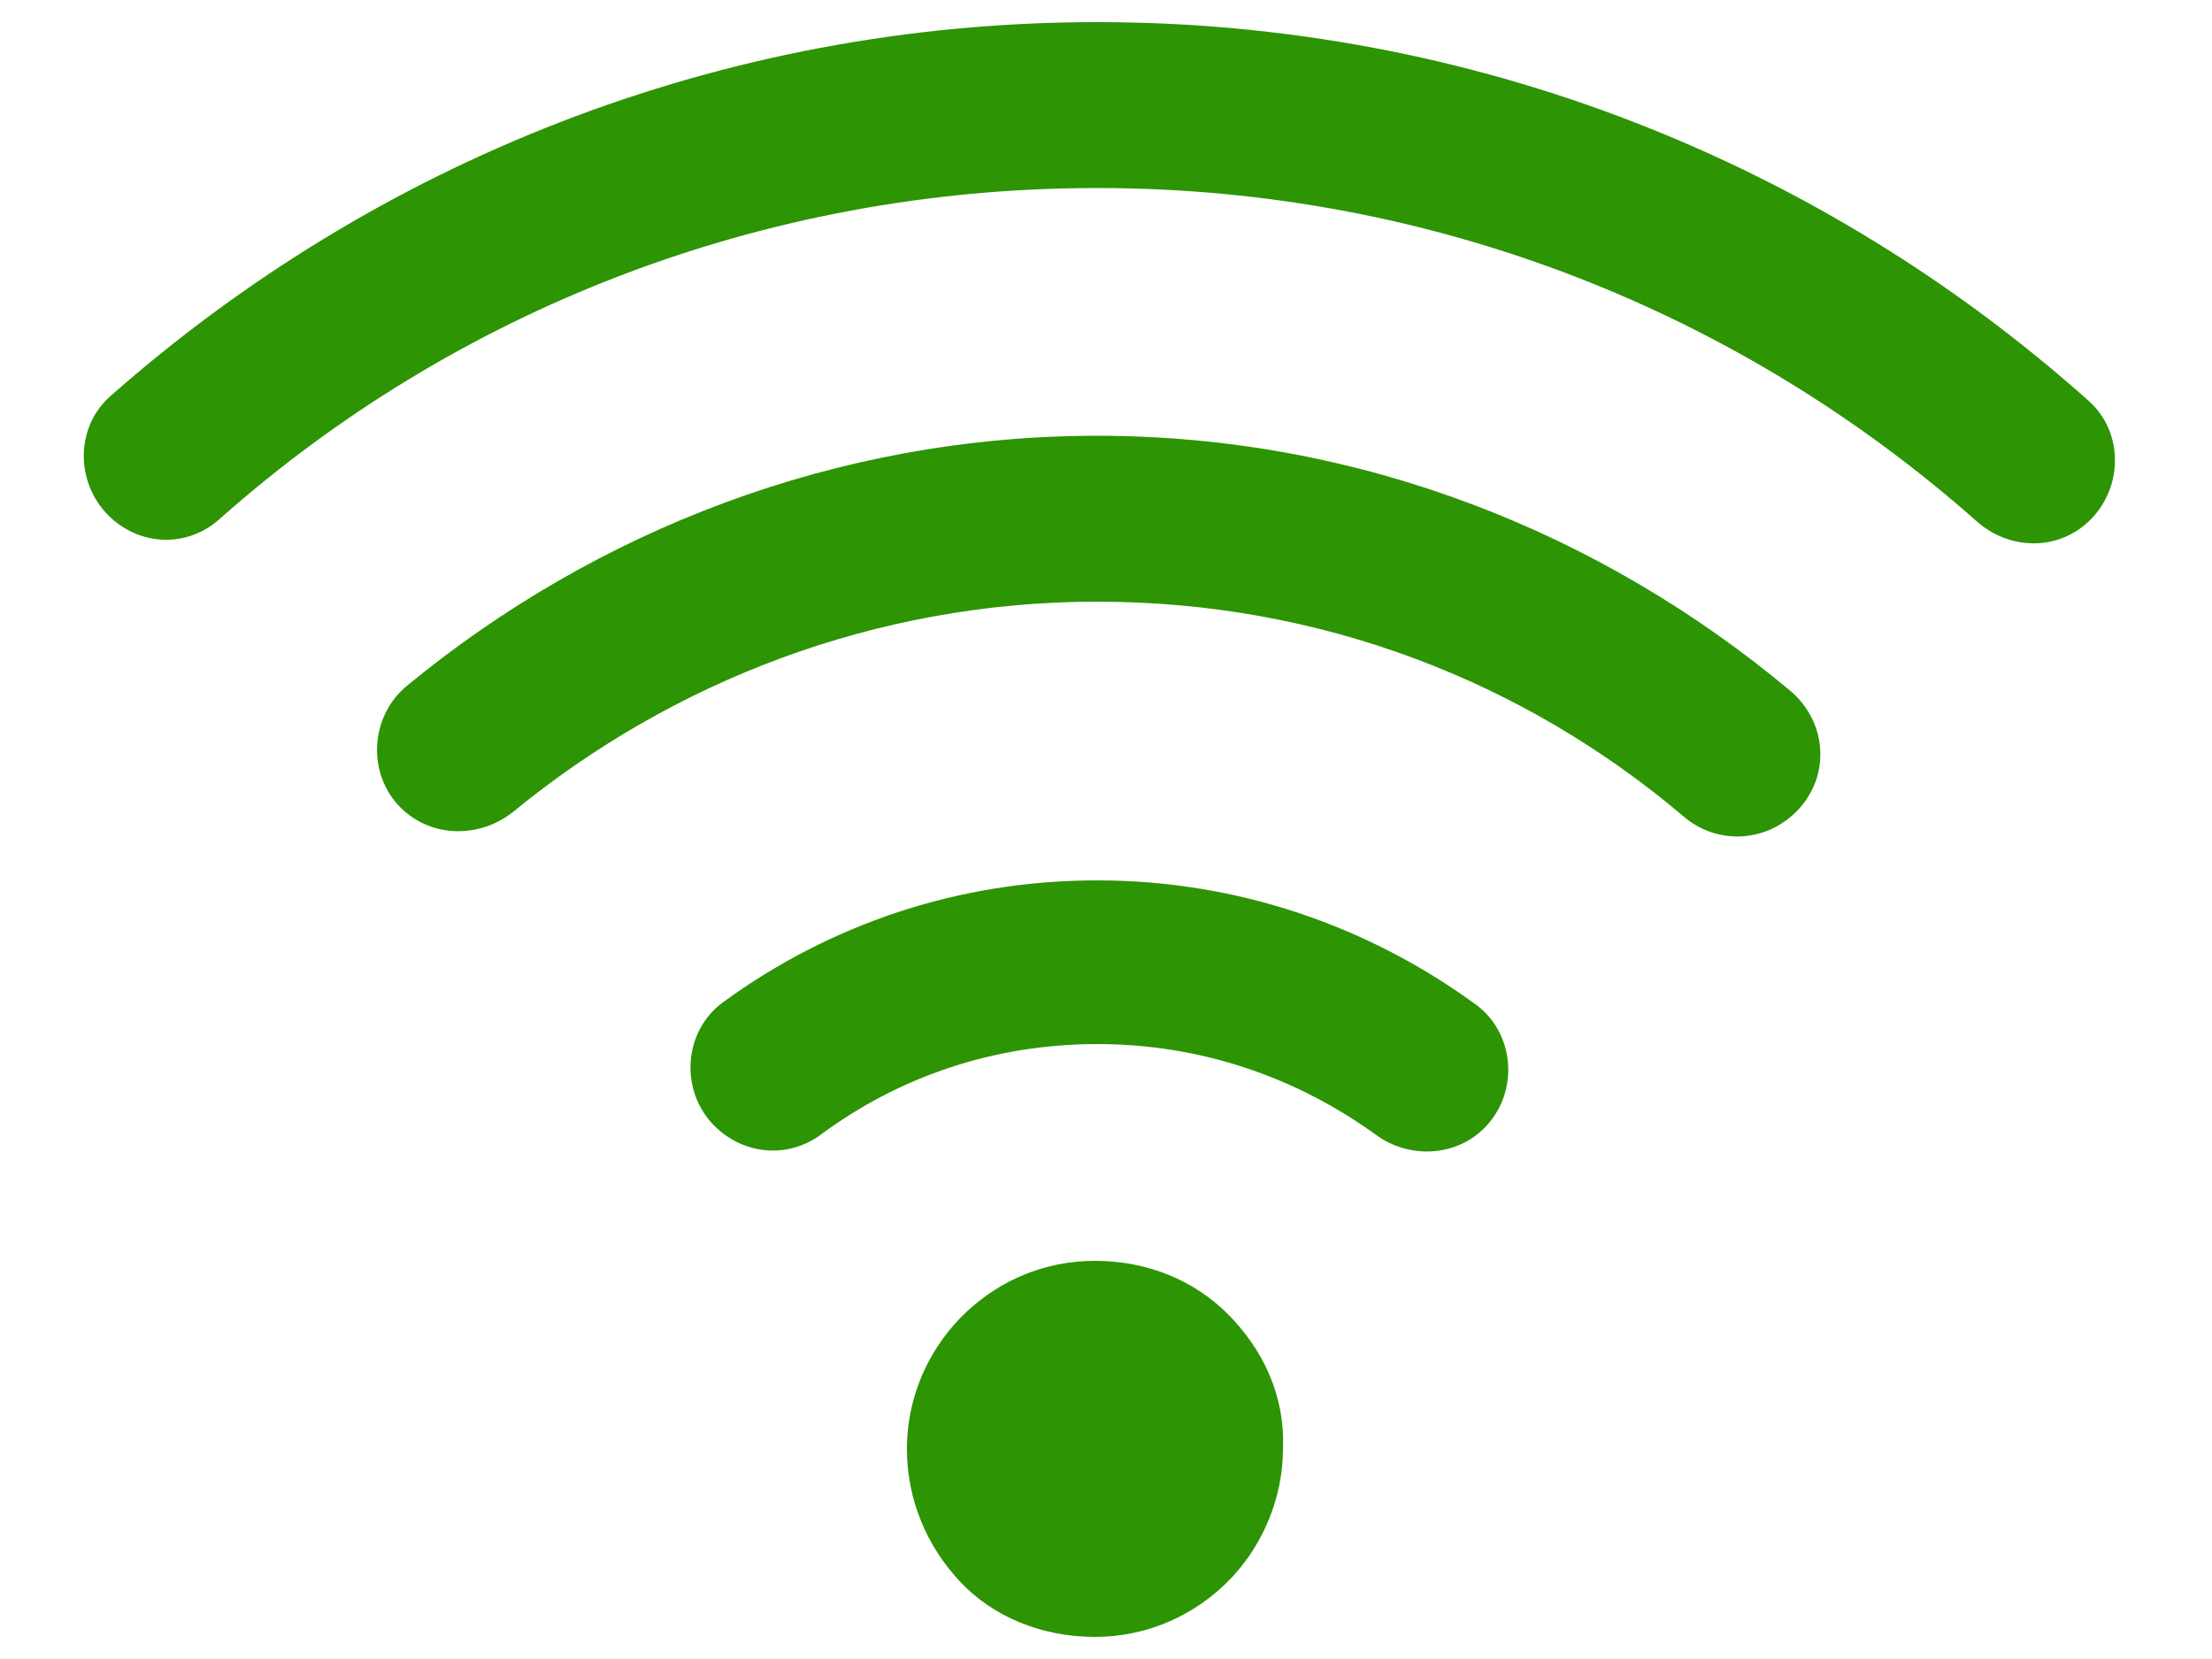 <?xml version="1.0" encoding="utf-8"?>
<!-- Generator: Adobe Illustrator 26.0.3, SVG Export Plug-In . SVG Version: 6.00 Build 0)  -->
<svg version="1.1" id="Layer_1" xmlns="http://www.w3.org/2000/svg" xmlns:xlink="http://www.w3.org/1999/xlink" x="0px" y="0px"
	 viewBox="0 0 100 75" style="enable-background:new 0 0 100 75;" xml:space="preserve">
<style type="text/css">
	.st0{fill:#2D9404;}
</style>
<g>
	<path class="st0" d="M55.5,59.4c-1.5-1.5-3.6-2.4-6-2.4c-2.3,0-4.3,0.9-5.8,2.3C42.1,60.8,41,63,41,65.5c0,2.3,0.9,4.4,2.4,6
		s3.7,2.5,6.1,2.5c2.4,0,4.6-1,6.2-2.7c1.4-1.5,2.3-3.6,2.3-5.8C58.1,63.1,57.1,61,55.5,59.4z"/>
	<path class="st0" d="M49.6,47.2c4.7,0,9,1.5,12.6,4.1c1.5,1.1,3.6,1,4.9-0.3l0,0c1.6-1.6,1.4-4.3-0.4-5.6
		c-4.8-3.5-10.7-5.6-17.1-5.6c-6.3,0-12.1,2-16.9,5.5c-1.8,1.3-2,4-0.4,5.6l0,0c1.3,1.3,3.3,1.5,4.8,0.4
		C40.6,48.7,44.9,47.2,49.6,47.2z"/>
	<path class="st0" d="M49.6,27.2c10.1,0,19.3,3.6,26.5,9.7c1.5,1.3,3.7,1.2,5.1-0.2l0,0c1.6-1.6,1.4-4.1-0.3-5.5
		c-8.5-7.1-19.4-11.5-31.3-11.5C37.8,19.7,26.9,24,18.4,31c-1.7,1.4-1.8,4-0.3,5.5l0,0c1.4,1.4,3.6,1.4,5.1,0.2
		C30.4,30.8,39.6,27.2,49.6,27.2z"/>
	<path class="st0" d="M49.6,8.5c15.3,0,29.2,5.7,39.8,15.1c1.5,1.3,3.7,1.3,5.1-0.1l0,0c1.5-1.5,1.5-4-0.1-5.4
		C82.4,7.4,66.7,1,49.6,1S16.9,7.4,5,17.9c-1.6,1.4-1.6,3.9-0.1,5.4l0,0c1.4,1.4,3.6,1.5,5.1,0.1C20.5,14.1,34.4,8.5,49.6,8.5z"/>
</g>
</svg>
